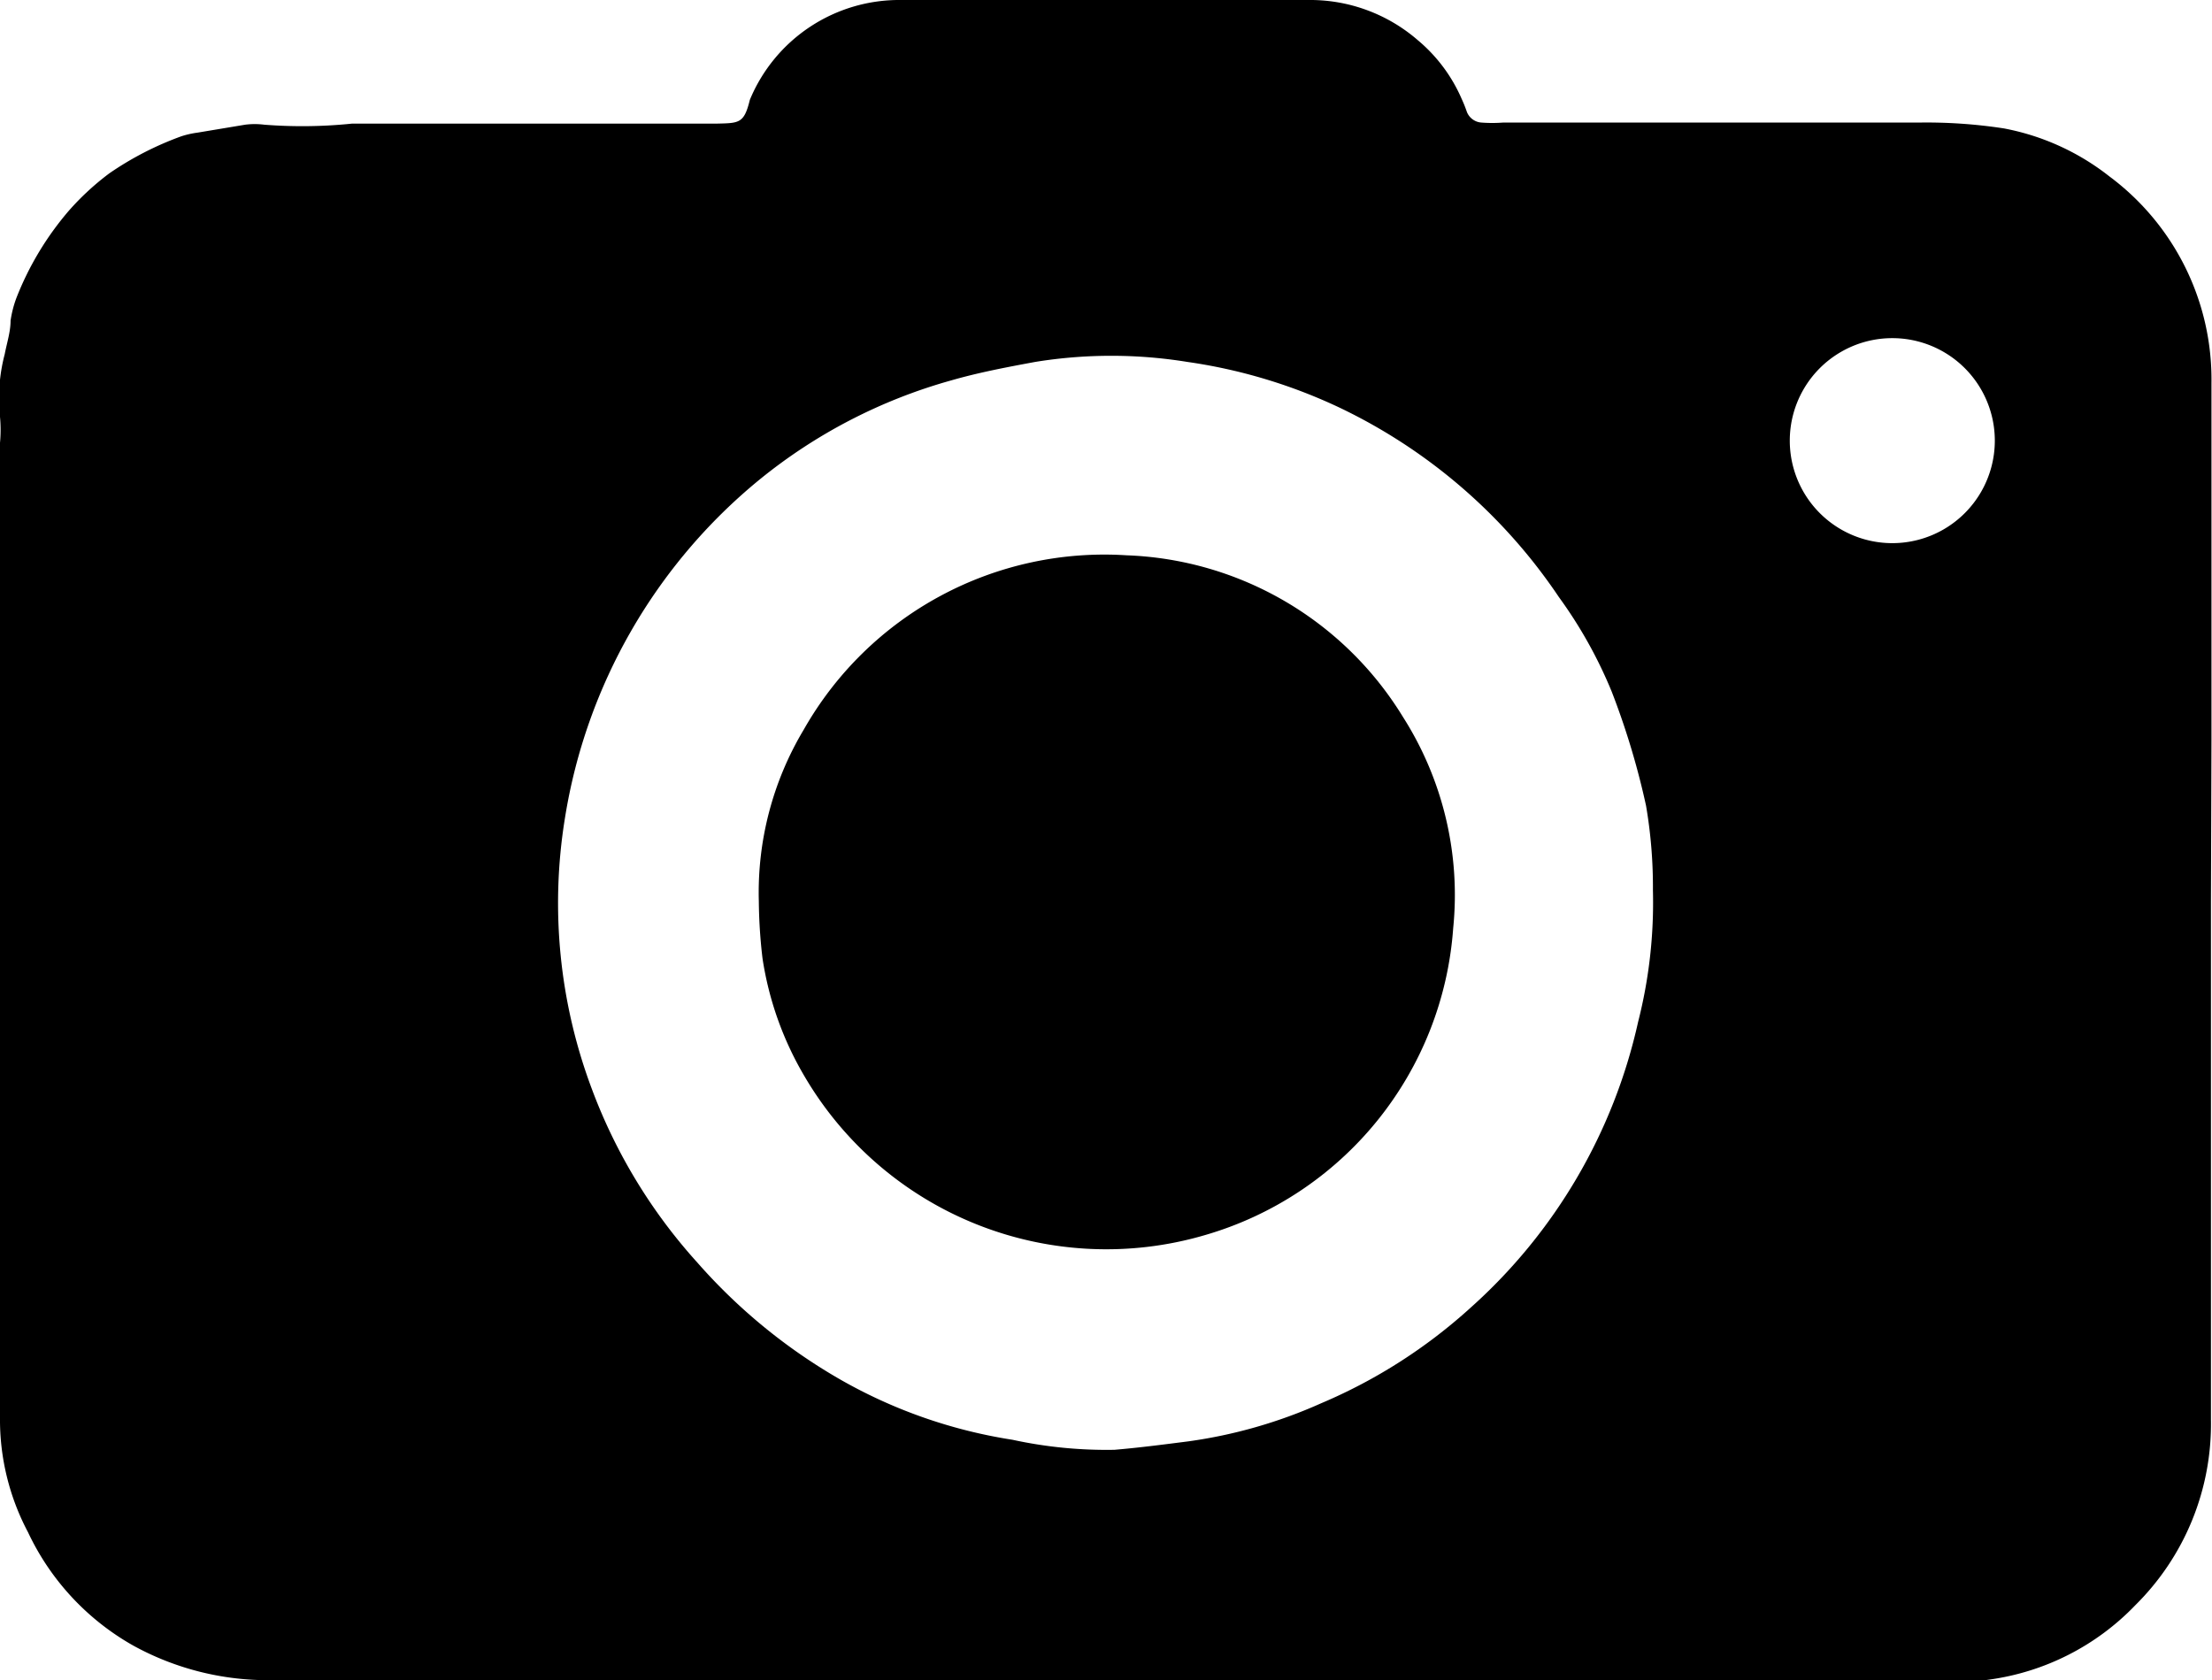 <svg xmlns="http://www.w3.org/2000/svg" viewBox="0 0 41.86 31.8"><title>Asset 34</title><g id="Layer_2" data-name="Layer 2"><g id="Layer_1-2" data-name="Layer 1"><path d="M41.85,14c0-2.25,0-4.5,0-6.75a4.79,4.79,0,0,0-1.93-3.91,4.6,4.6,0,0,0-2-.91,9.66,9.66,0,0,0-1.62-.11H28.44a2.68,2.68,0,0,1-.4,0,.32.32,0,0,1-.28-.2,2.6,2.6,0,0,0-.1-.25A3,3,0,0,0,26.83.76,3.11,3.11,0,0,0,24.75,0H22.26c-1.74,0-3.48,0-5.21,0a3.06,3.06,0,0,0-2.86,1.89c-.11.45-.2.44-.64.45H6.66A9.2,9.2,0,0,1,5,2.36a1.43,1.43,0,0,0-.36,0l-.9.15a1.73,1.73,0,0,0-.31.07,6,6,0,0,0-1.36.7,5.05,5.05,0,0,0-.76.7,5.74,5.74,0,0,0-1,1.66,2.09,2.09,0,0,0-.11.43c0,.21-.07.42-.11.63A3.29,3.29,0,0,0,0,7.89a2.68,2.68,0,0,1,0,.49V23.33c0,.2,0,.4,0,.59s0,.48,0,.72,0,.4,0,.59v1.59A4.55,4.55,0,0,0,.53,29a4.81,4.81,0,0,0,2,2.15,5.29,5.29,0,0,0,2.61.65H29.84c.21,0,.42,0,.63,0H31c.3,0,.6,0,.9,0s.3,0,.45,0c.45,0,.9.06,1.35.06h2.76a6.62,6.62,0,0,0,1.18-.07,4.72,4.72,0,0,0,2.77-1.41,4.82,4.82,0,0,0,1.43-3.51c0-.87,0-1.73,0-2.59s0-1.84,0-2.76V17.07h0ZM31,19.34a10.22,10.22,0,0,1-3.17,5.41A10,10,0,0,1,25,26.56a9.24,9.24,0,0,1-2.51.72c-.47.06-.93.12-1.4.16a8.37,8.37,0,0,1-1.93-.19,9.49,9.49,0,0,1-3.31-1.17A10.65,10.65,0,0,1,13.2,23.9a10.2,10.2,0,0,1-2-3.29,10,10,0,0,1-.51-5.12,10.39,10.39,0,0,1,3.68-6.41A10,10,0,0,1,18,7.2c.52-.15,1.05-.25,1.59-.35a9,9,0,0,1,2.88,0,10.06,10.06,0,0,1,2.89.87A10.39,10.39,0,0,1,29.5,11.3a8.56,8.56,0,0,1,1,1.79,14.54,14.54,0,0,1,.65,2.16,9.12,9.12,0,0,1,.13,1.6A9.14,9.14,0,0,1,31,19.34Zm6.75-11a1.94,1.94,0,0,1-3.88,0,1.94,1.94,0,1,1,3.88,0Z"/><path d="M21.32,10.51a6.54,6.54,0,0,0-6.11,3.3,6,6,0,0,0-.85,3.25,9.79,9.79,0,0,0,.07,1.08,6.21,6.21,0,0,0,.8,2.24,6.62,6.62,0,0,0,7.56,3,6.53,6.53,0,0,0,4.71-5.81,6.27,6.27,0,0,0-.95-4A6.4,6.4,0,0,0,21.32,10.51Z"/></g></g></svg>